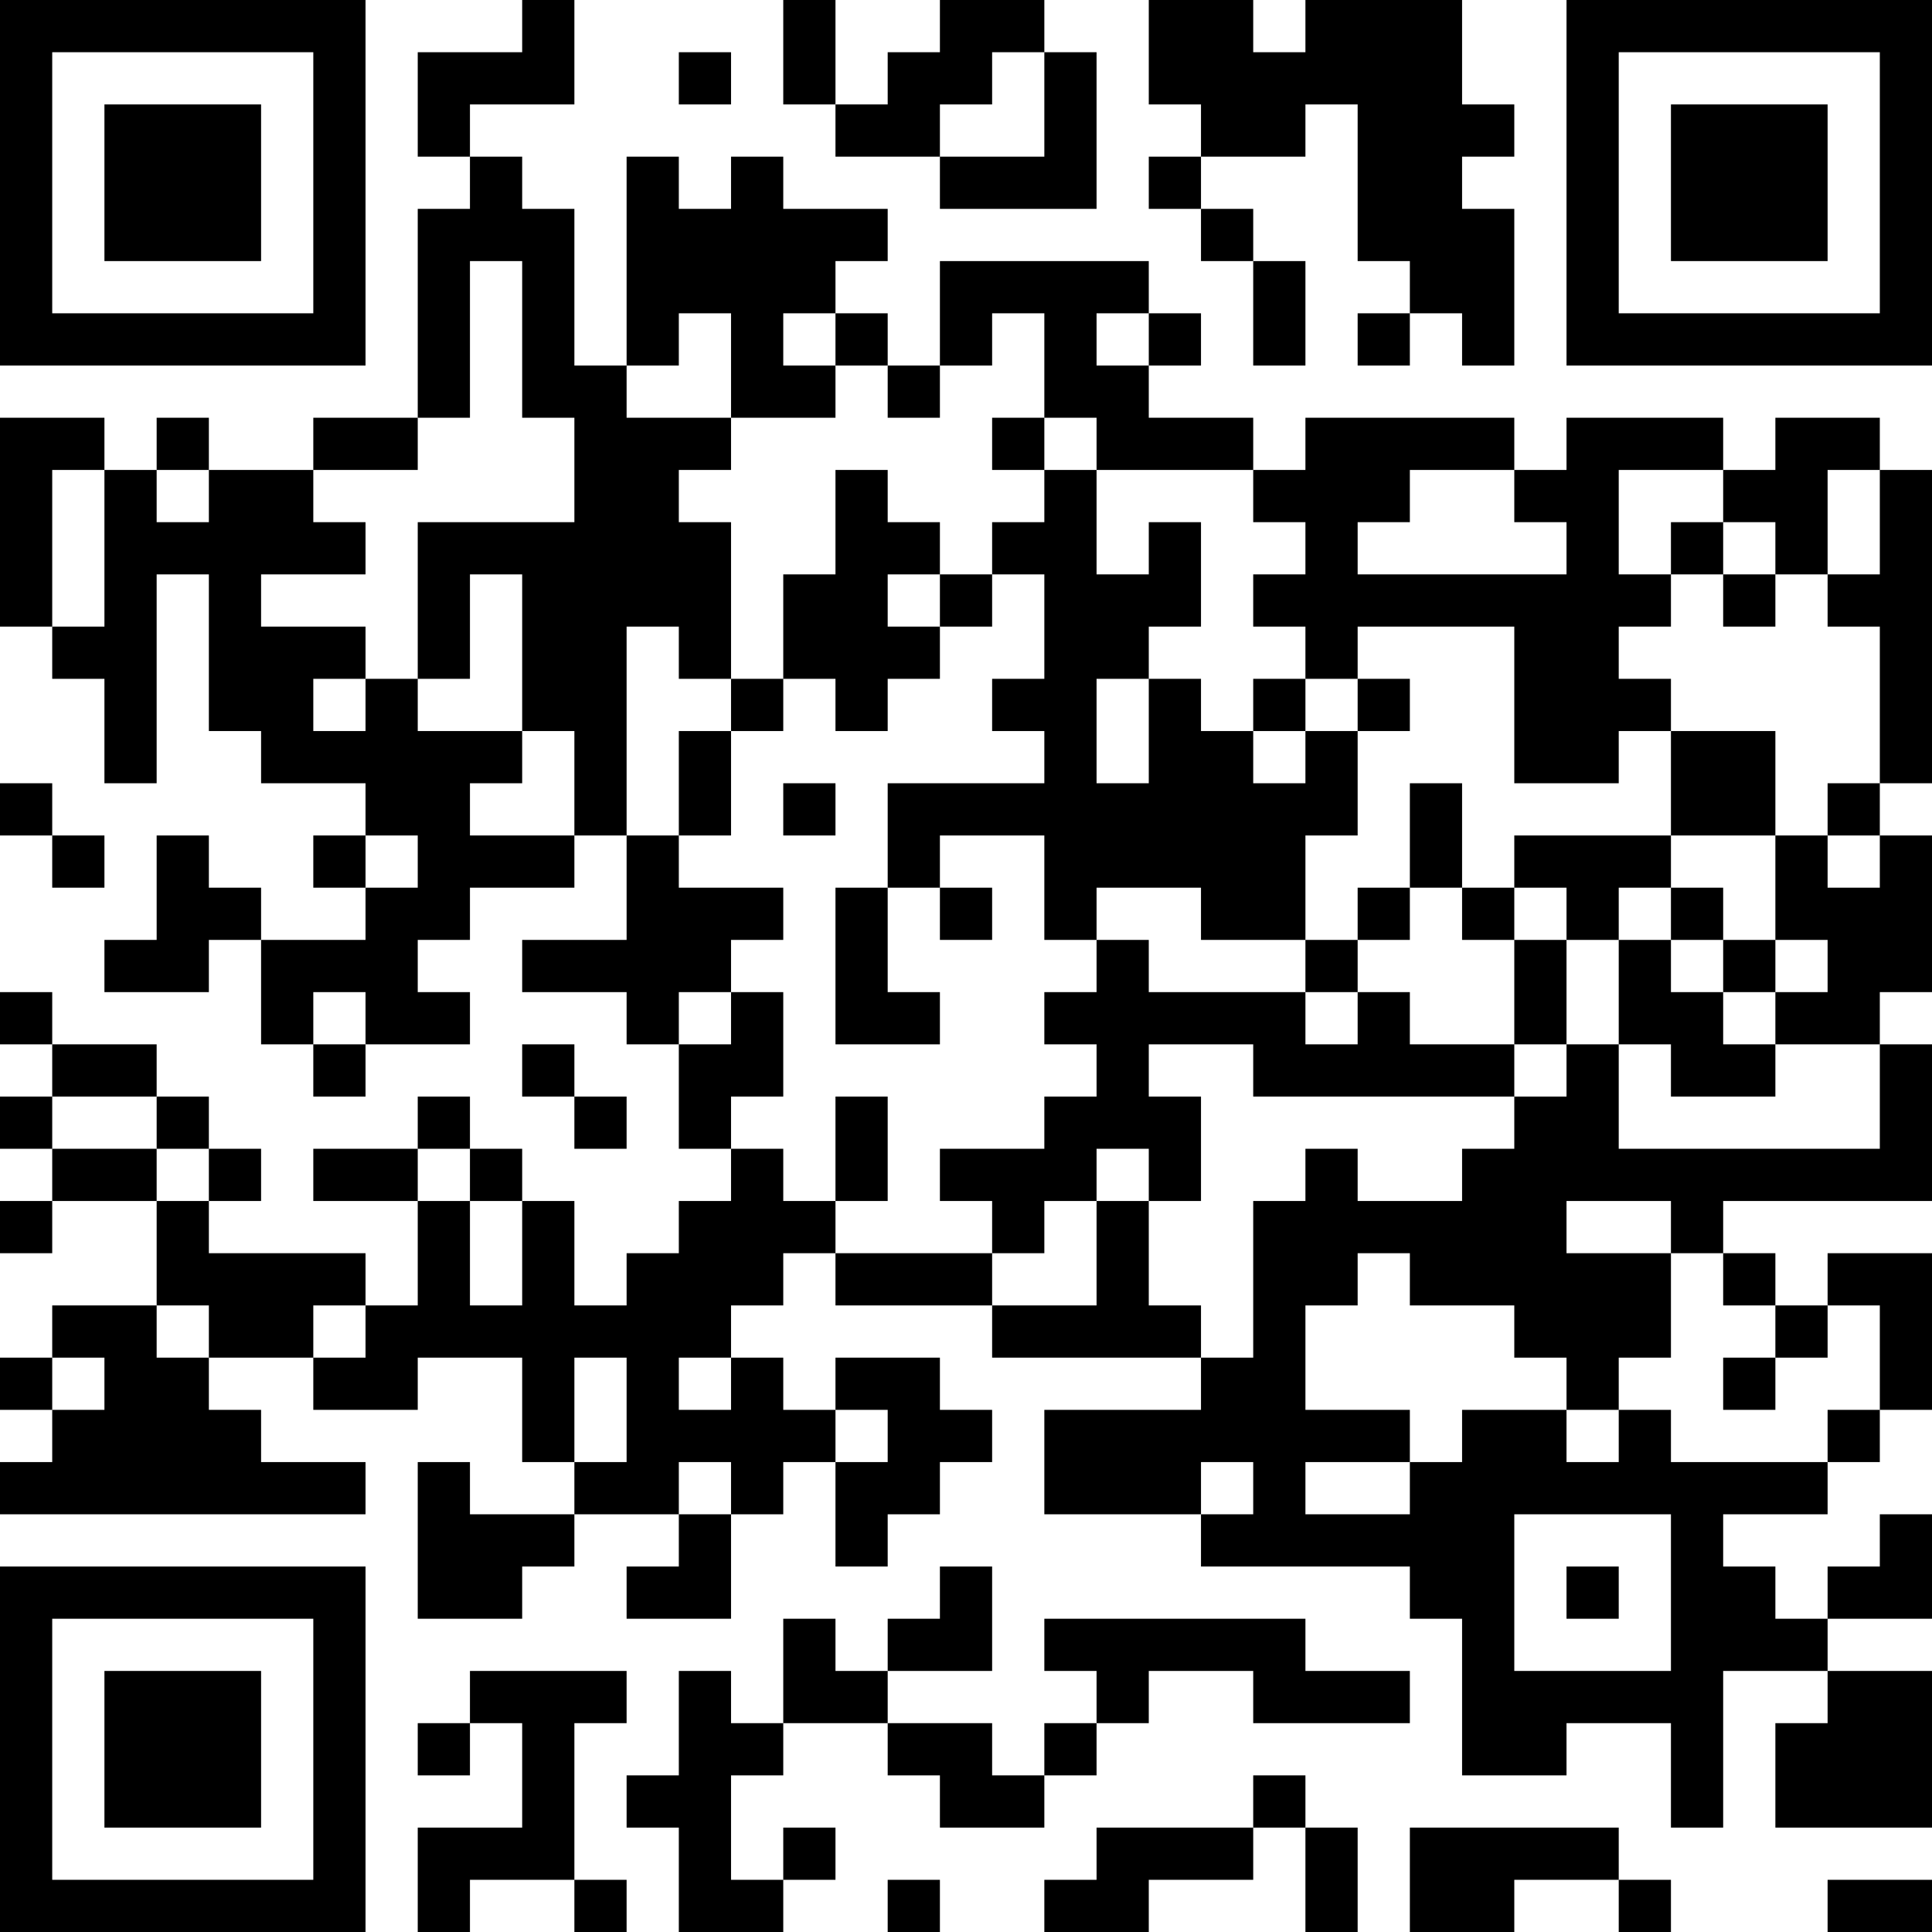 <?xml version="1.0" encoding="UTF-8"?>
<svg xmlns="http://www.w3.org/2000/svg" version="1.1" width="400" height="400" viewBox="0 0 400 400"><rect x="0" y="0" width="400" height="400" fill="#ffffff"/><g transform="scale(10.811)"><g transform="translate(0,0)"><path fill-rule="evenodd" d="M10 0L10 1L8 1L8 3L9 3L9 4L8 4L8 8L6 8L6 9L4 9L4 8L3 8L3 9L2 9L2 8L0 8L0 12L1 12L1 13L2 13L2 15L3 15L3 11L4 11L4 14L5 14L5 15L7 15L7 16L6 16L6 17L7 17L7 18L5 18L5 17L4 17L4 16L3 16L3 18L2 18L2 19L4 19L4 18L5 18L5 20L6 20L6 21L7 21L7 20L9 20L9 19L8 19L8 18L9 18L9 17L11 17L11 16L12 16L12 18L10 18L10 19L12 19L12 20L13 20L13 22L14 22L14 23L13 23L13 24L12 24L12 25L11 25L11 23L10 23L10 22L9 22L9 21L8 21L8 22L6 22L6 23L8 23L8 25L7 25L7 24L4 24L4 23L5 23L5 22L4 22L4 21L3 21L3 20L1 20L1 19L0 19L0 20L1 20L1 21L0 21L0 22L1 22L1 23L0 23L0 24L1 24L1 23L3 23L3 25L1 25L1 26L0 26L0 27L1 27L1 28L0 28L0 29L7 29L7 28L5 28L5 27L4 27L4 26L6 26L6 27L8 27L8 26L10 26L10 28L11 28L11 29L9 29L9 28L8 28L8 31L10 31L10 30L11 30L11 29L13 29L13 30L12 30L12 31L14 31L14 29L15 29L15 28L16 28L16 30L17 30L17 29L18 29L18 28L19 28L19 27L18 27L18 26L16 26L16 27L15 27L15 26L14 26L14 25L15 25L15 24L16 24L16 25L19 25L19 26L23 26L23 27L20 27L20 29L23 29L23 30L27 30L27 31L28 31L28 34L30 34L30 33L32 33L32 35L33 35L33 32L35 32L35 33L34 33L34 35L37 35L37 32L35 32L35 31L37 31L37 29L36 29L36 30L35 30L35 31L34 31L34 30L33 30L33 29L35 29L35 28L36 28L36 27L37 27L37 24L35 24L35 25L34 25L34 24L33 24L33 23L37 23L37 20L36 20L36 19L37 19L37 16L36 16L36 15L37 15L37 9L36 9L36 8L34 8L34 9L33 9L33 8L30 8L30 9L29 9L29 8L25 8L25 9L24 9L24 8L22 8L22 7L23 7L23 6L22 6L22 5L18 5L18 7L17 7L17 6L16 6L16 5L17 5L17 4L15 4L15 3L14 3L14 4L13 4L13 3L12 3L12 7L11 7L11 4L10 4L10 3L9 3L9 2L11 2L11 0ZM15 0L15 2L16 2L16 3L18 3L18 4L21 4L21 1L20 1L20 0L18 0L18 1L17 1L17 2L16 2L16 0ZM22 0L22 2L23 2L23 3L22 3L22 4L23 4L23 5L24 5L24 7L25 7L25 5L24 5L24 4L23 4L23 3L25 3L25 2L26 2L26 5L27 5L27 6L26 6L26 7L27 7L27 6L28 6L28 7L29 7L29 4L28 4L28 3L29 3L29 2L28 2L28 0L25 0L25 1L24 1L24 0ZM13 1L13 2L14 2L14 1ZM19 1L19 2L18 2L18 3L20 3L20 1ZM9 5L9 8L8 8L8 9L6 9L6 10L7 10L7 11L5 11L5 12L7 12L7 13L6 13L6 14L7 14L7 13L8 13L8 14L10 14L10 15L9 15L9 16L11 16L11 14L10 14L10 11L9 11L9 13L8 13L8 10L11 10L11 8L10 8L10 5ZM13 6L13 7L12 7L12 8L14 8L14 9L13 9L13 10L14 10L14 13L13 13L13 12L12 12L12 16L13 16L13 17L15 17L15 18L14 18L14 19L13 19L13 20L14 20L14 19L15 19L15 21L14 21L14 22L15 22L15 23L16 23L16 24L19 24L19 25L21 25L21 23L22 23L22 25L23 25L23 26L24 26L24 23L25 23L25 22L26 22L26 23L28 23L28 22L29 22L29 21L30 21L30 20L31 20L31 22L36 22L36 20L34 20L34 19L35 19L35 18L34 18L34 16L35 16L35 17L36 17L36 16L35 16L35 15L36 15L36 12L35 12L35 11L36 11L36 9L35 9L35 11L34 11L34 10L33 10L33 9L31 9L31 11L32 11L32 12L31 12L31 13L32 13L32 14L31 14L31 15L29 15L29 12L26 12L26 13L25 13L25 12L24 12L24 11L25 11L25 10L24 10L24 9L21 9L21 8L20 8L20 6L19 6L19 7L18 7L18 8L17 8L17 7L16 7L16 6L15 6L15 7L16 7L16 8L14 8L14 6ZM21 6L21 7L22 7L22 6ZM19 8L19 9L20 9L20 10L19 10L19 11L18 11L18 10L17 10L17 9L16 9L16 11L15 11L15 13L14 13L14 14L13 14L13 16L14 16L14 14L15 14L15 13L16 13L16 14L17 14L17 13L18 13L18 12L19 12L19 11L20 11L20 13L19 13L19 14L20 14L20 15L17 15L17 17L16 17L16 20L18 20L18 19L17 19L17 17L18 17L18 18L19 18L19 17L18 17L18 16L20 16L20 18L21 18L21 19L20 19L20 20L21 20L21 21L20 21L20 22L18 22L18 23L19 23L19 24L20 24L20 23L21 23L21 22L22 22L22 23L23 23L23 21L22 21L22 20L24 20L24 21L29 21L29 20L30 20L30 18L31 18L31 20L32 20L32 21L34 21L34 20L33 20L33 19L34 19L34 18L33 18L33 17L32 17L32 16L34 16L34 14L32 14L32 16L29 16L29 17L28 17L28 15L27 15L27 17L26 17L26 18L25 18L25 16L26 16L26 14L27 14L27 13L26 13L26 14L25 14L25 13L24 13L24 14L23 14L23 13L22 13L22 12L23 12L23 10L22 10L22 11L21 11L21 9L20 9L20 8ZM1 9L1 12L2 12L2 9ZM3 9L3 10L4 10L4 9ZM27 9L27 10L26 10L26 11L30 11L30 10L29 10L29 9ZM32 10L32 11L33 11L33 12L34 12L34 11L33 11L33 10ZM17 11L17 12L18 12L18 11ZM21 13L21 15L22 15L22 13ZM24 14L24 15L25 15L25 14ZM0 15L0 16L1 16L1 17L2 17L2 16L1 16L1 15ZM15 15L15 16L16 16L16 15ZM7 16L7 17L8 17L8 16ZM21 17L21 18L22 18L22 19L25 19L25 20L26 20L26 19L27 19L27 20L29 20L29 18L30 18L30 17L29 17L29 18L28 18L28 17L27 17L27 18L26 18L26 19L25 19L25 18L23 18L23 17ZM31 17L31 18L32 18L32 19L33 19L33 18L32 18L32 17ZM6 19L6 20L7 20L7 19ZM10 20L10 21L11 21L11 22L12 22L12 21L11 21L11 20ZM1 21L1 22L3 22L3 23L4 23L4 22L3 22L3 21ZM16 21L16 23L17 23L17 21ZM8 22L8 23L9 23L9 25L10 25L10 23L9 23L9 22ZM30 23L30 24L32 24L32 26L31 26L31 27L30 27L30 26L29 26L29 25L27 25L27 24L26 24L26 25L25 25L25 27L27 27L27 28L25 28L25 29L27 29L27 28L28 28L28 27L30 27L30 28L31 28L31 27L32 27L32 28L35 28L35 27L36 27L36 25L35 25L35 26L34 26L34 25L33 25L33 24L32 24L32 23ZM3 25L3 26L4 26L4 25ZM6 25L6 26L7 26L7 25ZM1 26L1 27L2 27L2 26ZM11 26L11 28L12 28L12 26ZM13 26L13 27L14 27L14 26ZM33 26L33 27L34 27L34 26ZM16 27L16 28L17 28L17 27ZM13 28L13 29L14 29L14 28ZM23 28L23 29L24 29L24 28ZM29 29L29 32L32 32L32 29ZM18 30L18 31L17 31L17 32L16 32L16 31L15 31L15 33L14 33L14 32L13 32L13 34L12 34L12 35L13 35L13 37L15 37L15 36L16 36L16 35L15 35L15 36L14 36L14 34L15 34L15 33L17 33L17 34L18 34L18 35L20 35L20 34L21 34L21 33L22 33L22 32L24 32L24 33L27 33L27 32L25 32L25 31L20 31L20 32L21 32L21 33L20 33L20 34L19 34L19 33L17 33L17 32L19 32L19 30ZM30 30L30 31L31 31L31 30ZM9 32L9 33L8 33L8 34L9 34L9 33L10 33L10 35L8 35L8 37L9 37L9 36L11 36L11 37L12 37L12 36L11 36L11 33L12 33L12 32ZM24 34L24 35L21 35L21 36L20 36L20 37L22 37L22 36L24 36L24 35L25 35L25 37L26 37L26 35L25 35L25 34ZM27 35L27 37L29 37L29 36L31 36L31 37L32 37L32 36L31 36L31 35ZM17 36L17 37L18 37L18 36ZM35 36L35 37L37 37L37 36ZM0 0L0 7L7 7L7 0ZM1 1L1 6L6 6L6 1ZM2 2L2 5L5 5L5 2ZM30 0L30 7L37 7L37 0ZM31 1L31 6L36 6L36 1ZM32 2L32 5L35 5L35 2ZM0 30L0 37L7 37L7 30ZM1 31L1 36L6 36L6 31ZM2 32L2 35L5 35L5 32Z" fill="#000000"/></g></g></svg>
